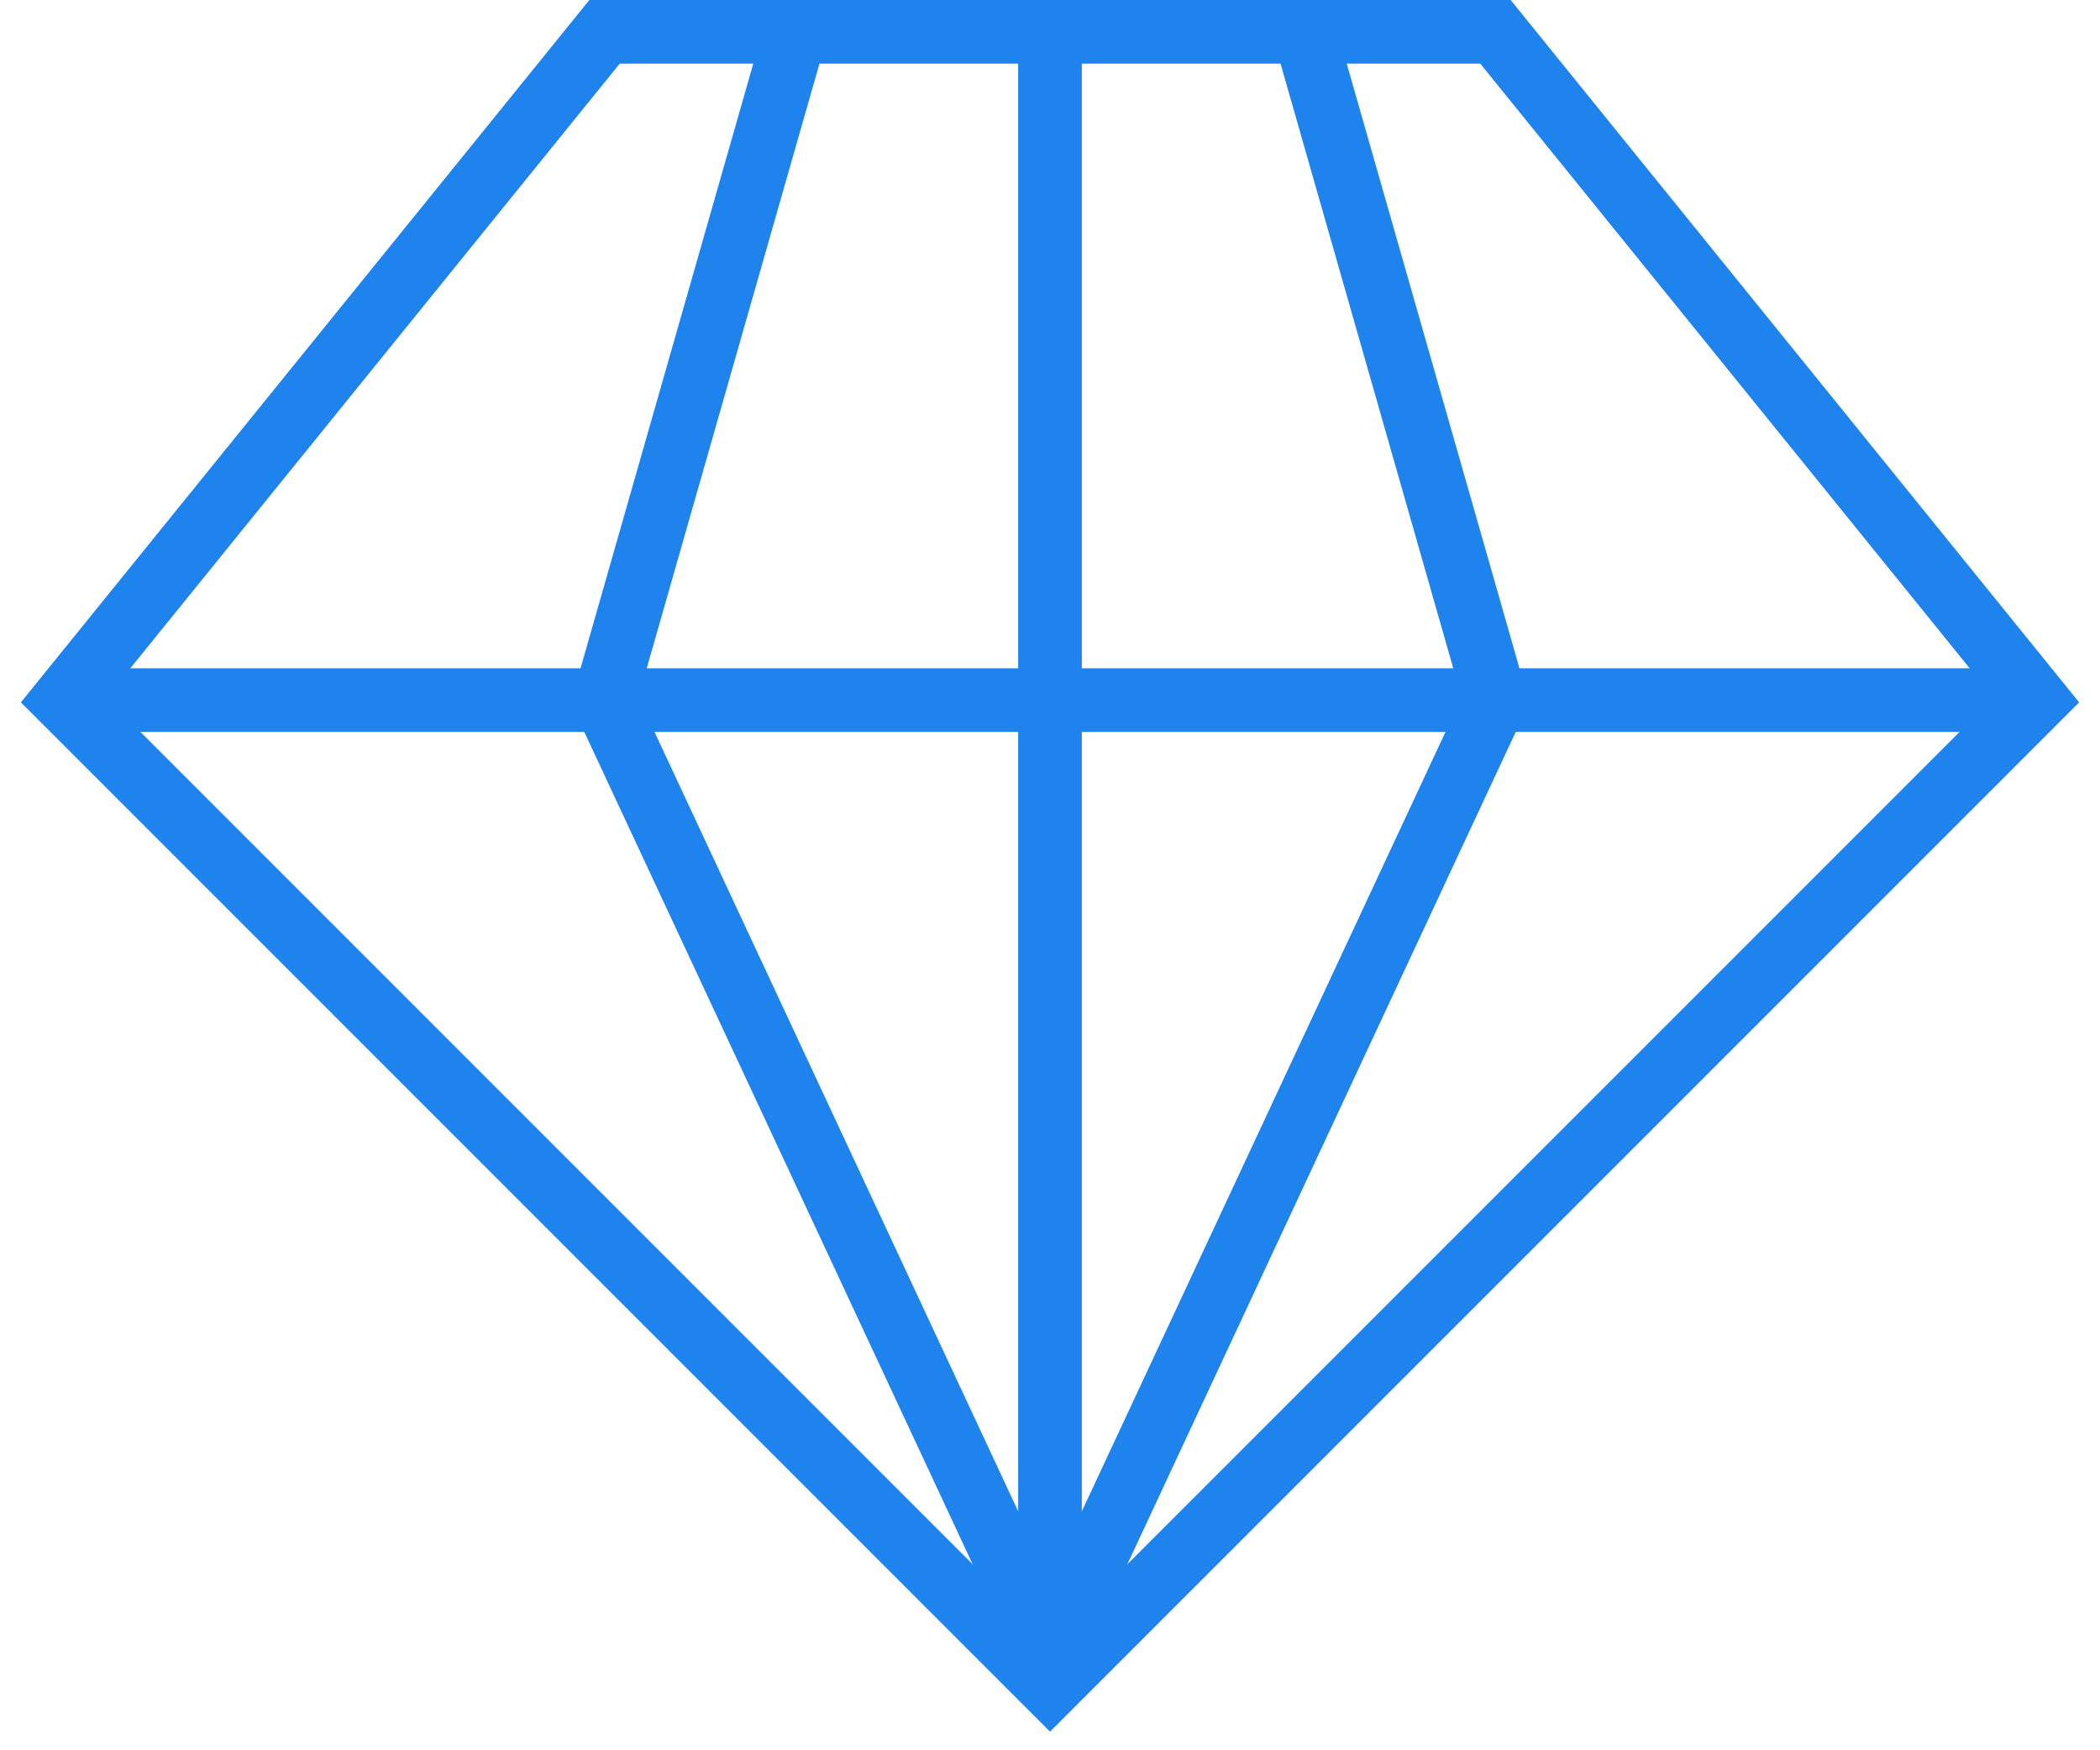 <?xml version="1.0" encoding="UTF-8"?> <svg xmlns="http://www.w3.org/2000/svg" xmlns:xlink="http://www.w3.org/1999/xlink" width="66px" height="55px" viewBox="0 0 66 55"><!-- Generator: Sketch 57.1 (83088) - https://sketch.com --><title>ecommerce_diamond</title><desc>Created with Sketch.</desc><g id="Page-1" stroke="none" stroke-width="1" fill="none" fill-rule="evenodd"><g id="JackRabbit" transform="translate(-250, -116)" stroke="#1E83EC" stroke-width="2"><g id="ecommerce_diamond" transform="translate(252, 117)"><polyline id="Path" points="28 0 45 0 62 21 31 52 0 21 17 0 31 0 31 52"></polyline><polyline id="Path" points="31 51 17 21 23 0"></polyline><polyline id="Path" points="31 51 45 21 39 0"></polyline><path d="M0,21 L62,21" id="Path"></path></g></g></g></svg> 